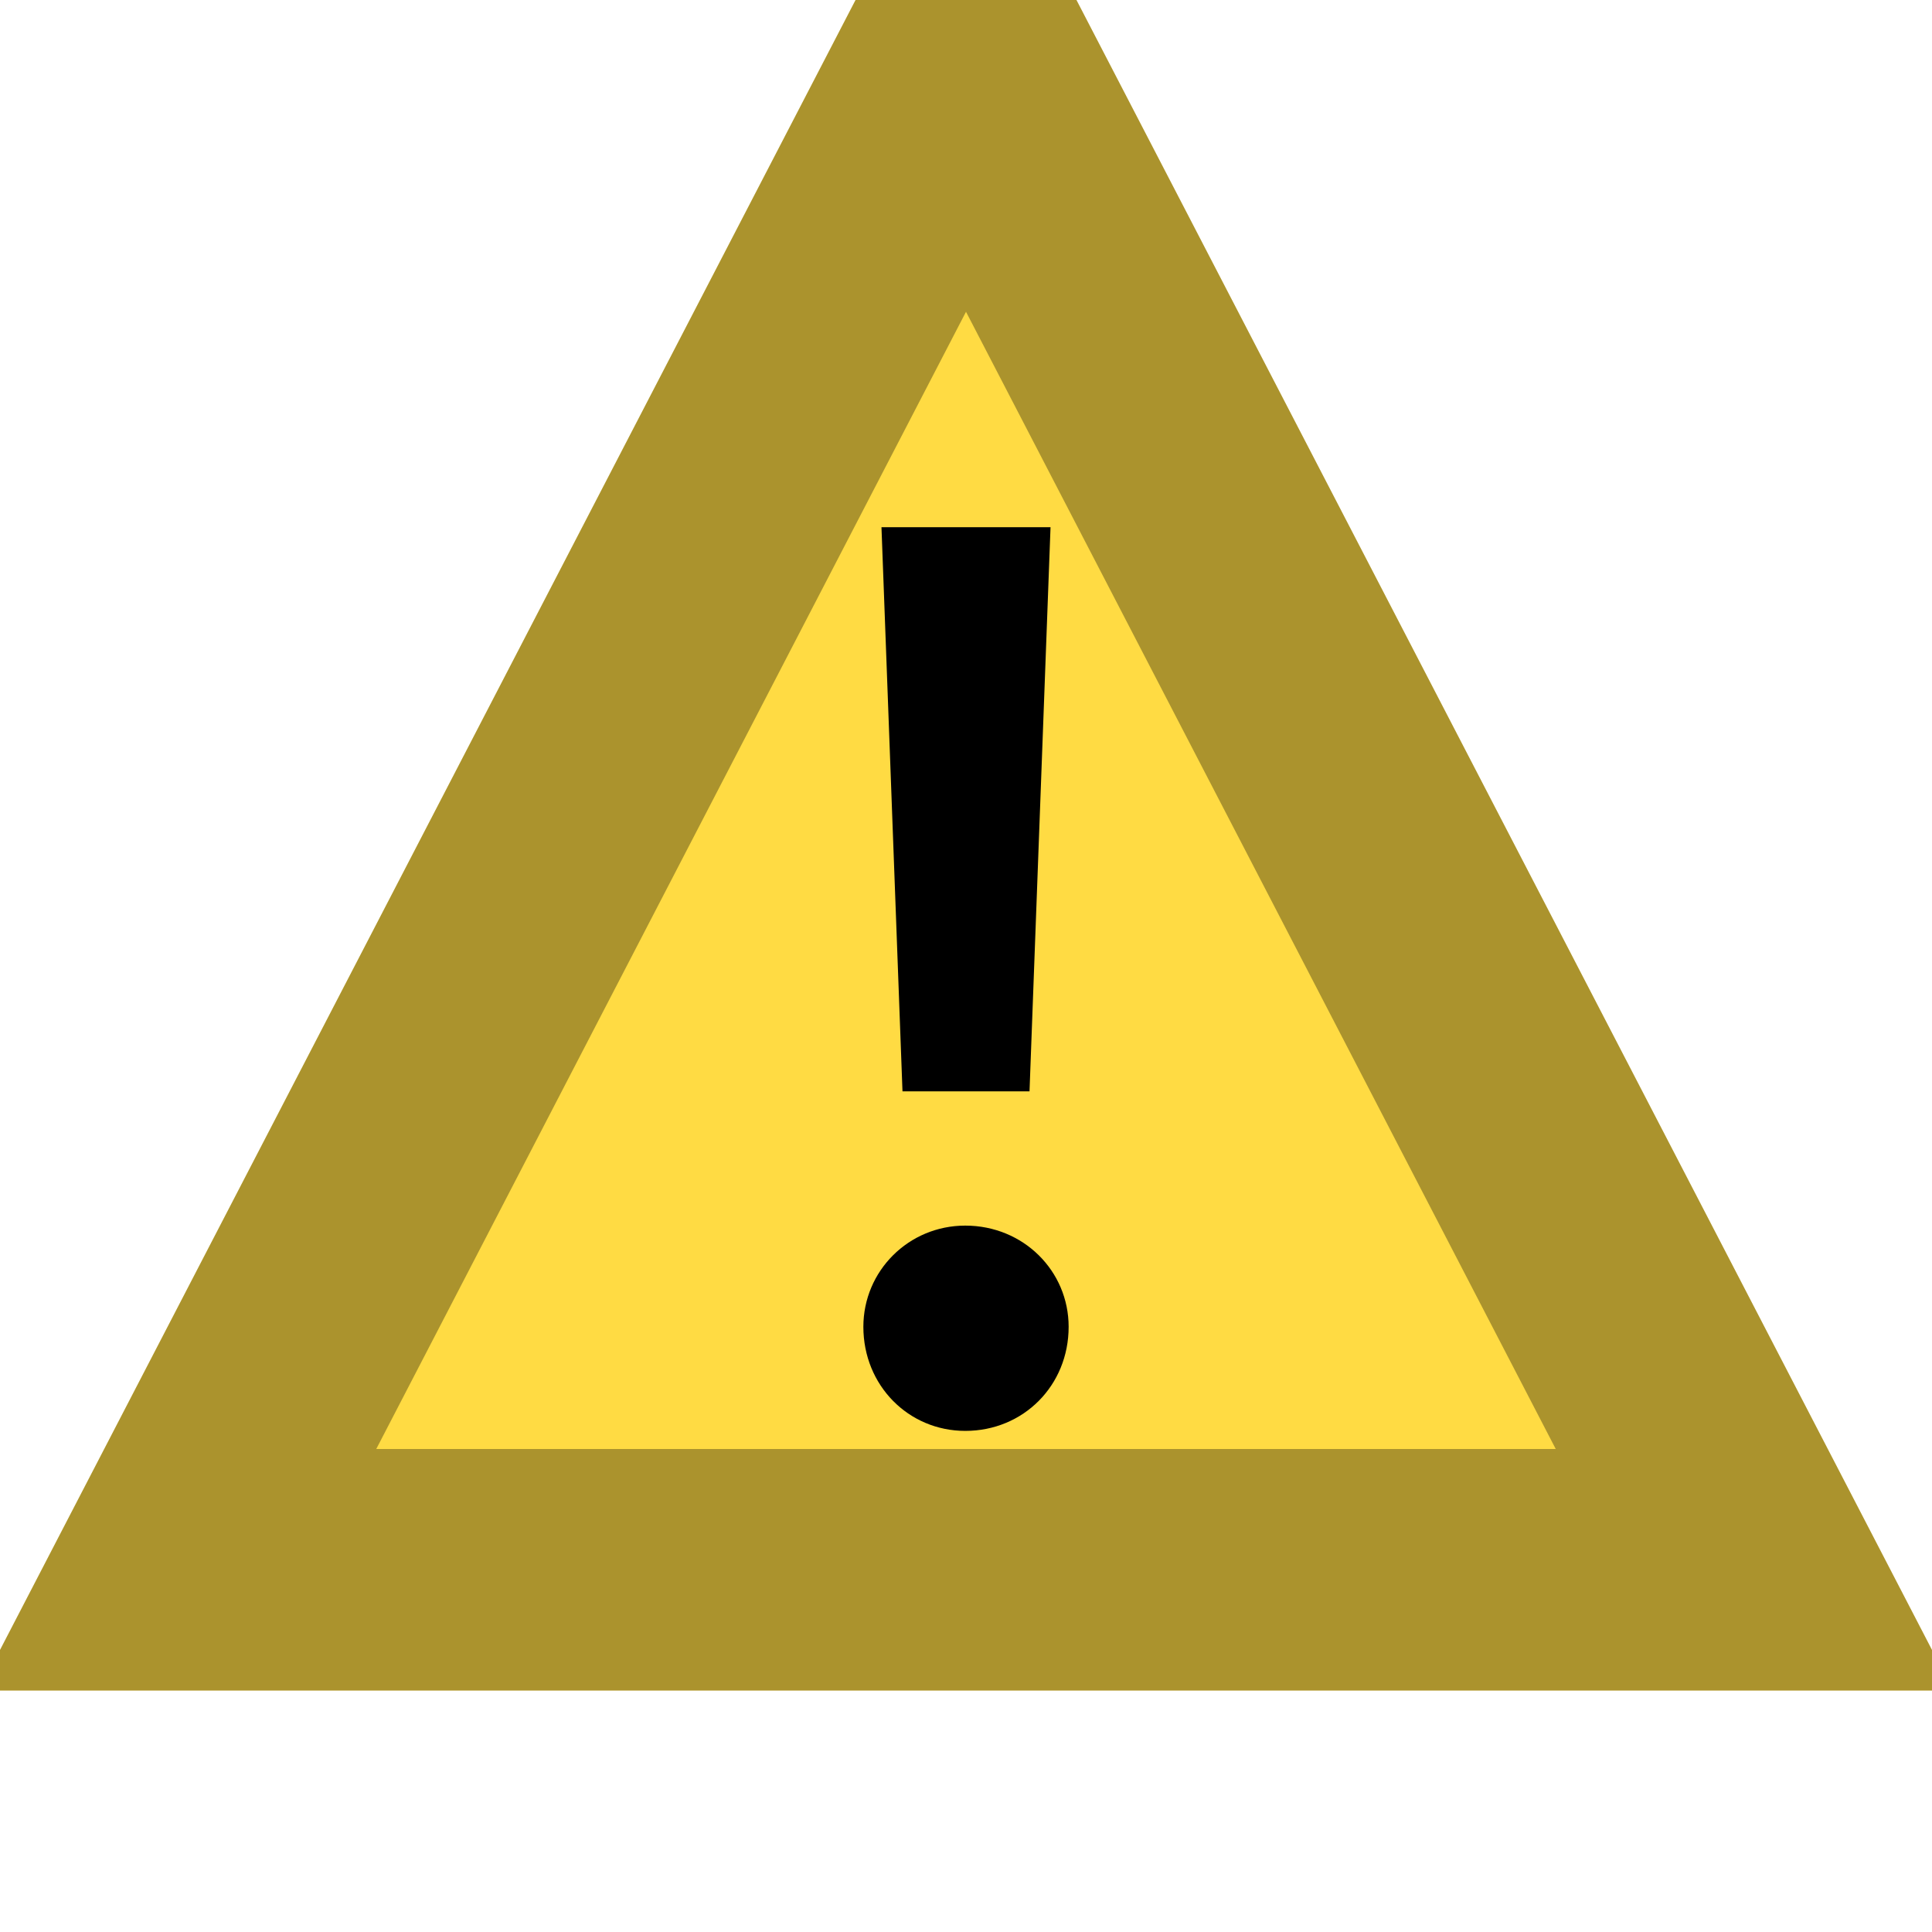 <?xml version="1.0" encoding="UTF-8"?>
<!--

    Licensed to the Apache Software Foundation (ASF) under one
    or more contributor license agreements.  See the NOTICE file
    distributed with this work for additional information
    regarding copyright ownership.  The ASF licenses this file
    to you under the Apache License, Version 2.0 (the
    "License"); you may not use this file except in compliance
    with the License.  You may obtain a copy of the License at

      http://www.apache.org/licenses/LICENSE-2.0

    Unless required by applicable law or agreed to in writing,
    software distributed under the License is distributed on an
    "AS IS" BASIS, WITHOUT WARRANTIES OR CONDITIONS OF ANY
    KIND, either express or implied.  See the License for the
    specific language governing permissions and limitations
    under the License.

-->
<svg id="New_Vector" xmlns="http://www.w3.org/2000/svg" width="8" height="8" version="1.1" viewBox="0 0 8 8">
  <!-- Generator: Adobe Illustrator 29.0.0, SVG Export Plug-In . SVG Version: 2.1.0 Build 186)  -->
  <defs>
    <style>
      .st0 {
        fill: #ffdb43;
      }

      .st1 {
        opacity: .33;
      }
    </style>
  </defs>
  <g>
    <polygon class="st0" points="-.087 7 8.087 7 4 -.882 -.087 7"/>
    <g class="st1">
      <path d="M4,1.291l2.442,4.709H1.558L4,1.291M4-.882L-.087,7h8.174L4-.882h0Z"/>
    </g>
  </g>
  <path d="M3.997,5.925c-.235,0-.422-.188-.422-.431,0-.231.187-.419.422-.419.241,0,.428.188.428.419,0,.243-.187.431-.428.431Z"/>
  <polygon points="3.737 4.519 3.65 2.183 4.35 2.183 4.263 4.519 3.737 4.519"/>
</svg>
